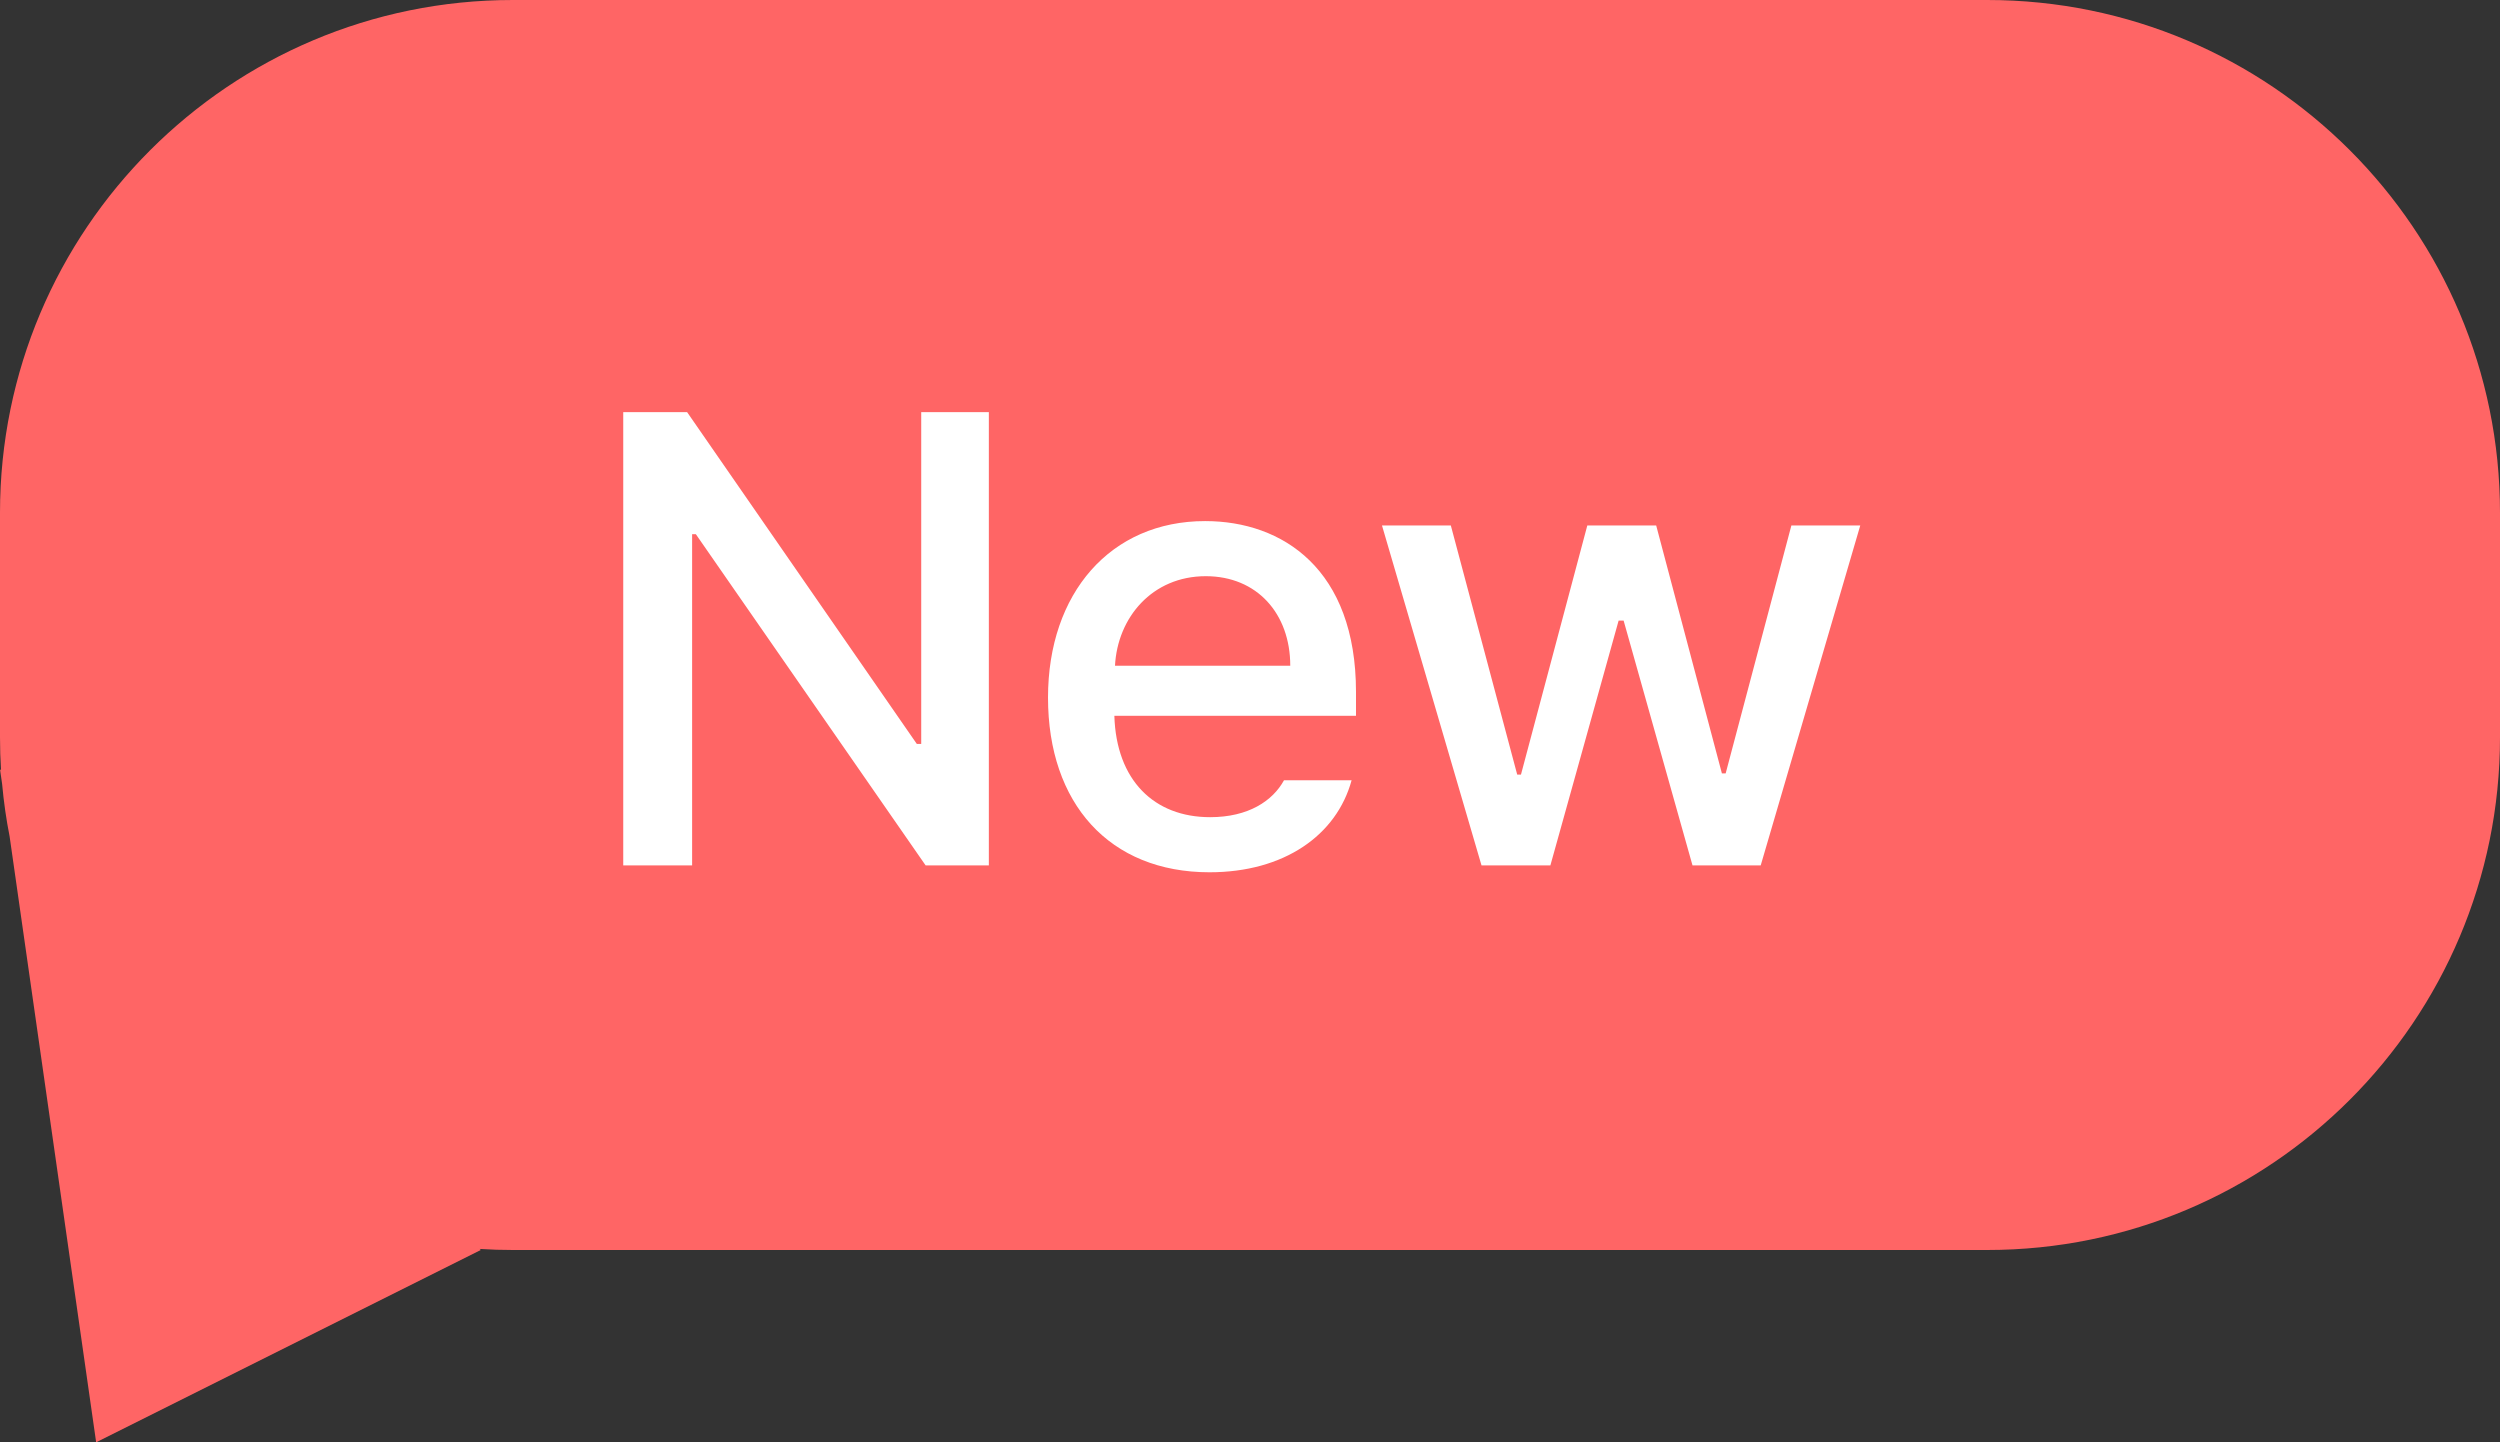 <svg width="78" height="45" viewBox="0 0 78 45" fill="none" xmlns="http://www.w3.org/2000/svg">
<rect x="0" y="0" width="78" height="45" fill="#333333" stroke="none"/>
<path fill-rule="evenodd" clip-rule="evenodd" d="M16 0C7.163 0 0 7.163 0 16V23C0 23.347 0.011 23.691 0.033 24.033L0 24L0.066 24.46C0.116 25.015 0.194 25.561 0.3 26.098L3 45L15 39L14.967 38.967C15.309 38.989 15.653 39 16 39H62C70.837 39 78 31.837 78 23V16C78 7.163 70.837 0 62 0H16Z" fill="#FF6565"/>
<path d="M30.852 12.859V27H28.879L21.711 16.668H21.594V27H19.445V12.859H21.438L28.605 23.211H28.742V12.859H30.852ZM37.737 27.215C34.612 27.215 32.698 25.066 32.698 21.766C32.698 18.504 34.651 16.258 37.6 16.258C40.022 16.258 42.307 17.762 42.307 21.59V22.332H34.768C34.827 24.344 36.008 25.496 37.756 25.496C38.948 25.496 39.709 24.988 40.061 24.344H42.17C41.702 26.062 40.061 27.215 37.737 27.215ZM34.788 20.77H40.256C40.256 19.148 39.221 17.977 37.62 17.977C35.95 17.977 34.866 19.266 34.788 20.77ZM46.223 27L43.118 16.395H45.266L47.337 24.168H47.454L49.524 16.395H51.673L53.723 24.129H53.841L55.891 16.395H58.04L54.934 27H52.806L50.657 19.363H50.501L48.372 27H46.223Z" fill="white"/>
</svg>
